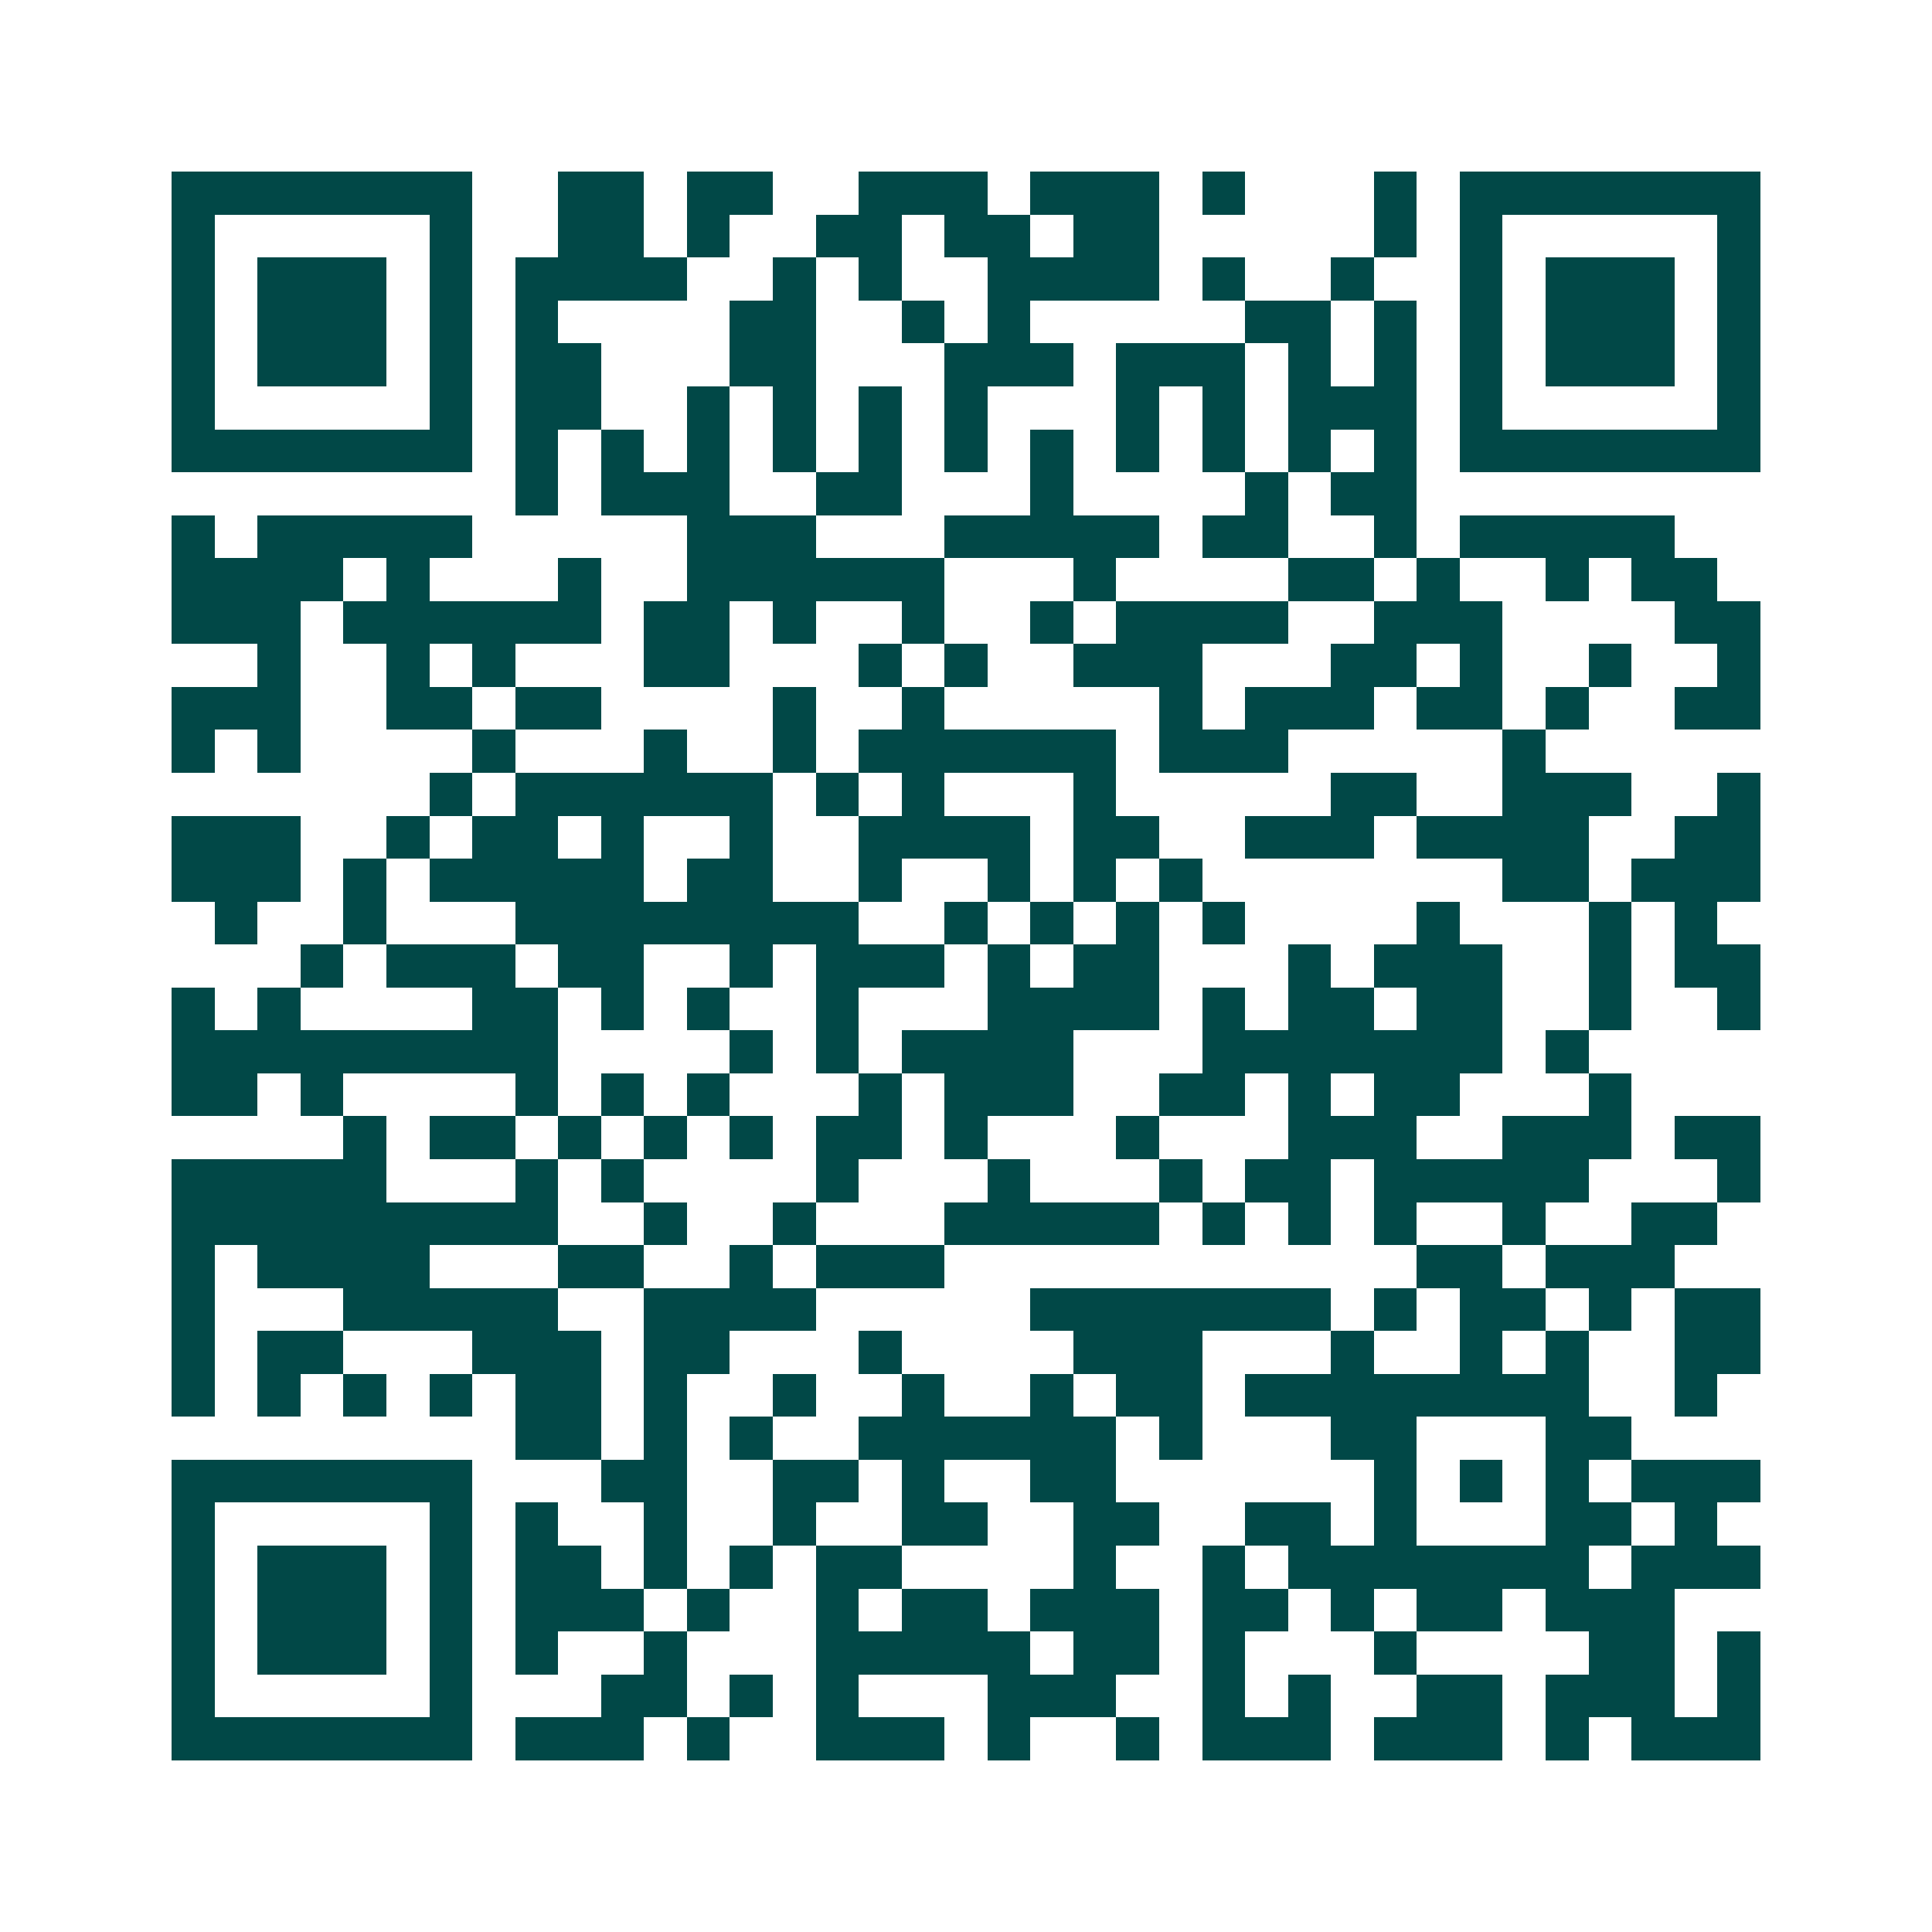 <svg xmlns="http://www.w3.org/2000/svg" width="200" height="200" viewBox="0 0 45 45" shape-rendering="crispEdges"><path fill="#ffffff" d="M0 0h45v45H0z"/><path stroke="#014847" d="M4 4.5h7m2 0h2m1 0h2m2 0h3m1 0h3m1 0h1m3 0h1m1 0h7M4 5.5h1m5 0h1m2 0h2m1 0h1m2 0h2m1 0h2m1 0h2m5 0h1m1 0h1m5 0h1M4 6.5h1m1 0h3m1 0h1m1 0h4m2 0h1m1 0h1m2 0h4m1 0h1m2 0h1m2 0h1m1 0h3m1 0h1M4 7.5h1m1 0h3m1 0h1m1 0h1m4 0h2m2 0h1m1 0h1m5 0h2m1 0h1m1 0h1m1 0h3m1 0h1M4 8.5h1m1 0h3m1 0h1m1 0h2m3 0h2m3 0h3m1 0h3m1 0h1m1 0h1m1 0h1m1 0h3m1 0h1M4 9.5h1m5 0h1m1 0h2m2 0h1m1 0h1m1 0h1m1 0h1m3 0h1m1 0h1m1 0h3m1 0h1m5 0h1M4 10.5h7m1 0h1m1 0h1m1 0h1m1 0h1m1 0h1m1 0h1m1 0h1m1 0h1m1 0h1m1 0h1m1 0h1m1 0h7M12 11.5h1m1 0h3m2 0h2m3 0h1m4 0h1m1 0h2M4 12.5h1m1 0h5m5 0h3m3 0h5m1 0h2m2 0h1m1 0h5M4 13.5h4m1 0h1m3 0h1m2 0h6m3 0h1m4 0h2m1 0h1m2 0h1m1 0h2M4 14.5h3m1 0h6m1 0h2m1 0h1m2 0h1m2 0h1m1 0h4m2 0h3m4 0h2M6 15.5h1m2 0h1m1 0h1m3 0h2m3 0h1m1 0h1m2 0h3m3 0h2m1 0h1m2 0h1m2 0h1M4 16.5h3m2 0h2m1 0h2m4 0h1m2 0h1m5 0h1m1 0h3m1 0h2m1 0h1m2 0h2M4 17.5h1m1 0h1m4 0h1m3 0h1m2 0h1m1 0h6m1 0h3m5 0h1M10 18.5h1m1 0h6m1 0h1m1 0h1m3 0h1m5 0h2m2 0h3m2 0h1M4 19.5h3m2 0h1m1 0h2m1 0h1m2 0h1m2 0h4m1 0h2m2 0h3m1 0h4m2 0h2M4 20.5h3m1 0h1m1 0h5m1 0h2m2 0h1m2 0h1m1 0h1m1 0h1m7 0h2m1 0h3M5 21.5h1m2 0h1m3 0h8m2 0h1m1 0h1m1 0h1m1 0h1m4 0h1m3 0h1m1 0h1M7 22.5h1m1 0h3m1 0h2m2 0h1m1 0h3m1 0h1m1 0h2m3 0h1m1 0h3m2 0h1m1 0h2M4 23.5h1m1 0h1m4 0h2m1 0h1m1 0h1m2 0h1m3 0h4m1 0h1m1 0h2m1 0h2m2 0h1m2 0h1M4 24.5h9m4 0h1m1 0h1m1 0h4m3 0h7m1 0h1M4 25.5h2m1 0h1m4 0h1m1 0h1m1 0h1m3 0h1m1 0h3m2 0h2m1 0h1m1 0h2m3 0h1M8 26.5h1m1 0h2m1 0h1m1 0h1m1 0h1m1 0h2m1 0h1m3 0h1m3 0h3m2 0h3m1 0h2M4 27.5h5m3 0h1m1 0h1m4 0h1m3 0h1m3 0h1m1 0h2m1 0h5m3 0h1M4 28.5h9m2 0h1m2 0h1m3 0h5m1 0h1m1 0h1m1 0h1m2 0h1m2 0h2M4 29.5h1m1 0h4m3 0h2m2 0h1m1 0h3m11 0h2m1 0h3M4 30.5h1m3 0h5m2 0h4m5 0h7m1 0h1m1 0h2m1 0h1m1 0h2M4 31.5h1m1 0h2m3 0h3m1 0h2m3 0h1m4 0h3m3 0h1m2 0h1m1 0h1m2 0h2M4 32.5h1m1 0h1m1 0h1m1 0h1m1 0h2m1 0h1m2 0h1m2 0h1m2 0h1m1 0h2m1 0h8m2 0h1M12 33.5h2m1 0h1m1 0h1m2 0h6m1 0h1m3 0h2m3 0h2M4 34.5h7m3 0h2m2 0h2m1 0h1m2 0h2m6 0h1m1 0h1m1 0h1m1 0h3M4 35.5h1m5 0h1m1 0h1m2 0h1m2 0h1m2 0h2m2 0h2m2 0h2m1 0h1m3 0h2m1 0h1M4 36.5h1m1 0h3m1 0h1m1 0h2m1 0h1m1 0h1m1 0h2m4 0h1m2 0h1m1 0h7m1 0h3M4 37.5h1m1 0h3m1 0h1m1 0h3m1 0h1m2 0h1m1 0h2m1 0h3m1 0h2m1 0h1m1 0h2m1 0h3M4 38.5h1m1 0h3m1 0h1m1 0h1m2 0h1m3 0h5m1 0h2m1 0h1m3 0h1m4 0h2m1 0h1M4 39.5h1m5 0h1m3 0h2m1 0h1m1 0h1m3 0h3m2 0h1m1 0h1m2 0h2m1 0h3m1 0h1M4 40.5h7m1 0h3m1 0h1m2 0h3m1 0h1m2 0h1m1 0h3m1 0h3m1 0h1m1 0h3"/></svg>
